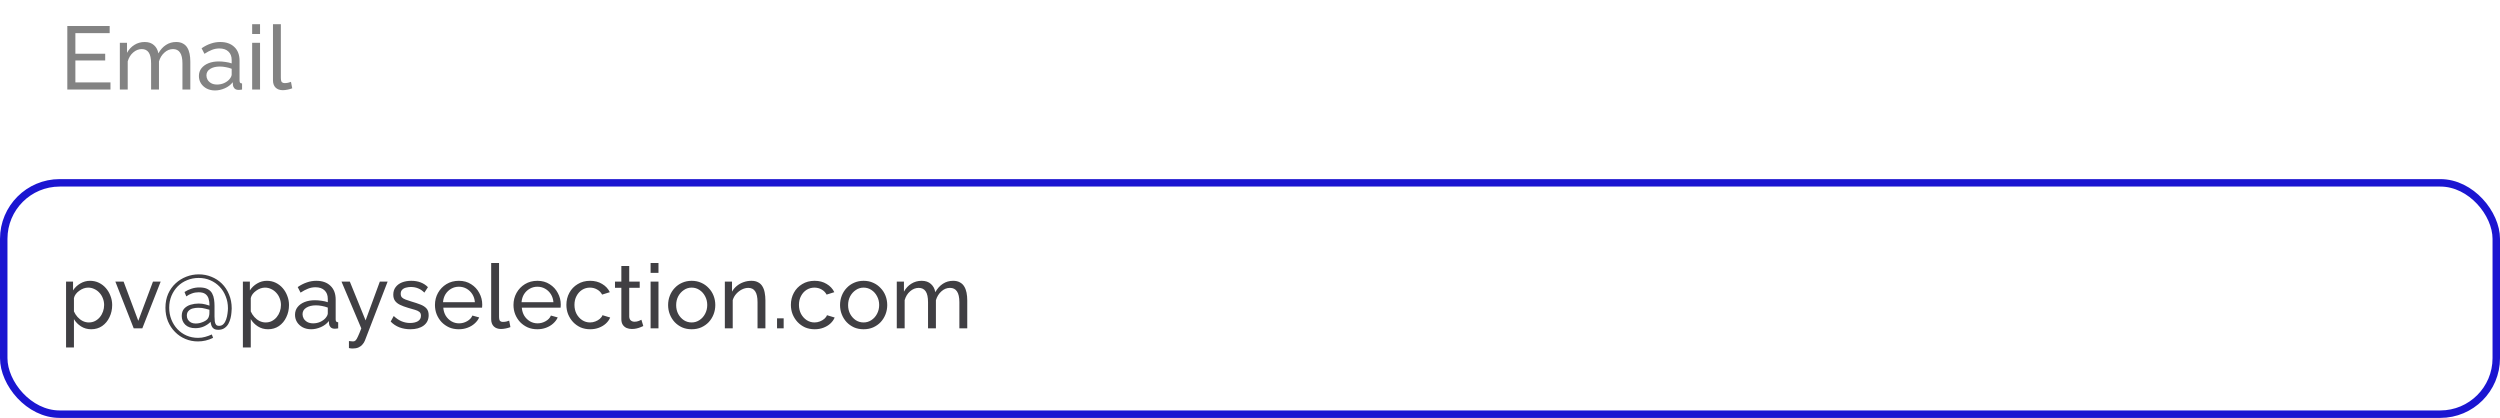 <?xml version="1.0" encoding="UTF-8"?> <svg xmlns="http://www.w3.org/2000/svg" width="335" height="56" viewBox="0 0 335 56" fill="none"> <path d="M14.804 11.04V12H9.02V3.48H14.696V4.44H10.1V7.2H14.096V8.1H10.1V11.04H14.804ZM25.503 12H24.447V8.496C24.447 7.84 24.339 7.356 24.123 7.044C23.915 6.732 23.603 6.576 23.187 6.576C22.763 6.576 22.379 6.732 22.035 7.044C21.691 7.348 21.447 7.744 21.303 8.232V12H20.247V8.496C20.247 7.832 20.143 7.348 19.935 7.044C19.727 6.732 19.415 6.576 18.999 6.576C18.583 6.576 18.199 6.728 17.847 7.032C17.503 7.328 17.259 7.724 17.115 8.22V12H16.059V5.736H17.019V7.08C17.275 6.616 17.607 6.26 18.015 6.012C18.423 5.756 18.883 5.628 19.395 5.628C19.915 5.628 20.331 5.772 20.643 6.06C20.955 6.34 21.147 6.704 21.219 7.152C21.499 6.656 21.839 6.28 22.239 6.024C22.639 5.76 23.095 5.628 23.607 5.628C23.967 5.628 24.267 5.696 24.507 5.832C24.755 5.96 24.951 6.144 25.095 6.384C25.239 6.616 25.343 6.892 25.407 7.212C25.471 7.532 25.503 7.88 25.503 8.256V12ZM26.653 10.188C26.653 9.788 26.765 9.444 26.989 9.156C27.221 8.86 27.537 8.632 27.937 8.472C28.337 8.312 28.801 8.232 29.329 8.232C29.609 8.232 29.905 8.256 30.217 8.304C30.529 8.344 30.805 8.408 31.045 8.496V8.04C31.045 7.56 30.901 7.184 30.613 6.912C30.325 6.632 29.917 6.492 29.389 6.492C29.045 6.492 28.713 6.556 28.393 6.684C28.081 6.804 27.749 6.98 27.397 7.212L27.013 6.468C27.421 6.188 27.829 5.98 28.237 5.844C28.645 5.7 29.069 5.628 29.509 5.628C30.309 5.628 30.941 5.852 31.405 6.3C31.869 6.74 32.101 7.356 32.101 8.148V10.8C32.101 10.928 32.125 11.024 32.173 11.088C32.229 11.144 32.317 11.176 32.437 11.184V12C32.333 12.016 32.241 12.028 32.161 12.036C32.089 12.044 32.029 12.048 31.981 12.048C31.733 12.048 31.545 11.98 31.417 11.844C31.297 11.708 31.229 11.564 31.213 11.412L31.189 11.016C30.917 11.368 30.561 11.64 30.121 11.832C29.681 12.024 29.245 12.12 28.813 12.12C28.397 12.12 28.025 12.036 27.697 11.868C27.369 11.692 27.113 11.46 26.929 11.172C26.745 10.876 26.653 10.548 26.653 10.188ZM30.733 10.632C30.829 10.52 30.905 10.408 30.961 10.296C31.017 10.176 31.045 10.076 31.045 9.996V9.216C30.797 9.12 30.537 9.048 30.265 9C29.993 8.944 29.725 8.916 29.461 8.916C28.925 8.916 28.489 9.024 28.153 9.24C27.825 9.448 27.661 9.736 27.661 10.104C27.661 10.304 27.713 10.5 27.817 10.692C27.929 10.876 28.089 11.028 28.297 11.148C28.513 11.268 28.777 11.328 29.089 11.328C29.417 11.328 29.729 11.264 30.025 11.136C30.321 11 30.557 10.832 30.733 10.632ZM33.789 12V5.736H34.846V12H33.789ZM33.789 4.56V3.24H34.846V4.56H33.789ZM36.579 3.24H37.635V10.38C37.635 10.724 37.683 10.936 37.779 11.016C37.875 11.096 37.991 11.136 38.127 11.136C38.295 11.136 38.455 11.12 38.607 11.088C38.759 11.048 38.887 11.008 38.991 10.968L39.159 11.832C38.983 11.904 38.775 11.964 38.535 12.012C38.295 12.06 38.083 12.084 37.899 12.084C37.491 12.084 37.167 11.968 36.927 11.736C36.695 11.504 36.579 11.18 36.579 10.764V3.24Z" fill="#838383"></path> <path d="M12.224 44.12C11.712 44.12 11.256 43.992 10.856 43.736C10.456 43.48 10.14 43.156 9.908 42.764V46.556H8.852V37.736H9.788V38.912C10.036 38.528 10.36 38.22 10.76 37.988C11.16 37.748 11.596 37.628 12.068 37.628C12.5 37.628 12.896 37.716 13.256 37.892C13.616 38.068 13.928 38.308 14.192 38.612C14.456 38.916 14.66 39.264 14.804 39.656C14.956 40.04 15.032 40.444 15.032 40.868C15.032 41.46 14.912 42.004 14.672 42.5C14.44 42.996 14.112 43.392 13.688 43.688C13.264 43.976 12.776 44.12 12.224 44.12ZM11.9 43.208C12.212 43.208 12.492 43.144 12.74 43.016C12.996 42.88 13.212 42.704 13.388 42.488C13.572 42.264 13.712 42.012 13.808 41.732C13.904 41.452 13.952 41.164 13.952 40.868C13.952 40.556 13.896 40.26 13.784 39.98C13.68 39.7 13.528 39.452 13.328 39.236C13.136 39.02 12.908 38.852 12.644 38.732C12.388 38.604 12.108 38.54 11.804 38.54C11.612 38.54 11.412 38.576 11.204 38.648C11.004 38.72 10.812 38.824 10.628 38.96C10.444 39.088 10.288 39.236 10.16 39.404C10.032 39.572 9.948 39.752 9.908 39.944V41.732C10.028 42.004 10.188 42.252 10.388 42.476C10.588 42.7 10.82 42.88 11.084 43.016C11.348 43.144 11.62 43.208 11.9 43.208ZM17.918 44L15.458 37.736H16.562L18.53 42.992L20.498 37.736H21.53L19.07 44H17.918ZM26.645 36.764C27.237 36.764 27.797 36.872 28.325 37.088C28.853 37.296 29.321 37.6 29.729 38C30.137 38.4 30.457 38.884 30.689 39.452C30.929 40.012 31.049 40.64 31.049 41.336C31.049 41.472 31.037 41.656 31.013 41.888C30.997 42.12 30.957 42.368 30.893 42.632C30.829 42.896 30.733 43.148 30.605 43.388C30.477 43.62 30.301 43.812 30.077 43.964C29.861 44.116 29.589 44.192 29.261 44.192C28.989 44.192 28.781 44.14 28.637 44.036C28.493 43.932 28.393 43.8 28.337 43.64C28.281 43.472 28.241 43.3 28.217 43.124C27.993 43.364 27.701 43.568 27.341 43.736C26.989 43.896 26.601 43.976 26.177 43.976C25.593 43.976 25.141 43.82 24.821 43.508C24.509 43.196 24.353 42.808 24.353 42.344C24.353 41.92 24.465 41.588 24.689 41.348C24.913 41.108 25.197 40.936 25.541 40.832C25.893 40.728 26.245 40.676 26.597 40.676C26.941 40.676 27.241 40.712 27.497 40.784C27.753 40.848 27.945 40.904 28.073 40.952C28.073 40.6 28.033 40.292 27.953 40.028C27.873 39.756 27.725 39.544 27.509 39.392C27.301 39.24 27.005 39.164 26.621 39.164C26.301 39.164 26.001 39.216 25.721 39.32C25.441 39.416 25.189 39.548 24.965 39.716L24.725 39.128C25.013 38.936 25.325 38.788 25.661 38.684C25.997 38.572 26.349 38.516 26.717 38.516C27.189 38.516 27.561 38.592 27.833 38.744C28.105 38.888 28.305 39.084 28.433 39.332C28.561 39.572 28.645 39.84 28.685 40.136C28.725 40.424 28.745 40.708 28.745 40.988V42.416C28.745 42.648 28.757 42.86 28.781 43.052C28.805 43.244 28.861 43.396 28.949 43.508C29.037 43.612 29.173 43.664 29.357 43.664C29.597 43.664 29.793 43.584 29.945 43.424C30.105 43.256 30.225 43.048 30.305 42.8C30.393 42.544 30.453 42.284 30.485 42.02C30.525 41.748 30.545 41.512 30.545 41.312C30.545 40.736 30.445 40.204 30.245 39.716C30.053 39.22 29.781 38.788 29.429 38.42C29.077 38.052 28.661 37.764 28.181 37.556C27.709 37.348 27.189 37.244 26.621 37.244C26.069 37.244 25.553 37.344 25.073 37.544C24.593 37.736 24.173 38.012 23.813 38.372C23.461 38.732 23.181 39.156 22.973 39.644C22.773 40.132 22.673 40.664 22.673 41.24C22.673 41.8 22.769 42.324 22.961 42.812C23.153 43.3 23.421 43.728 23.765 44.096C24.109 44.464 24.517 44.752 24.989 44.96C25.461 45.168 25.977 45.272 26.537 45.272C26.889 45.272 27.209 45.228 27.497 45.14C27.793 45.06 28.089 44.952 28.385 44.816L28.553 45.272C28.233 45.432 27.901 45.552 27.557 45.632C27.213 45.712 26.869 45.752 26.525 45.752C25.925 45.752 25.361 45.64 24.833 45.416C24.313 45.2 23.853 44.888 23.453 44.48C23.053 44.08 22.737 43.604 22.505 43.052C22.281 42.5 22.169 41.896 22.169 41.24C22.169 40.552 22.289 39.932 22.529 39.38C22.777 38.828 23.109 38.36 23.525 37.976C23.949 37.584 24.429 37.284 24.965 37.076C25.501 36.868 26.061 36.764 26.645 36.764ZM27.329 43.088C27.537 42.992 27.693 42.884 27.797 42.764C27.901 42.636 27.969 42.504 28.001 42.368C28.041 42.224 28.061 42.084 28.061 41.948V41.504C27.957 41.488 27.773 41.44 27.509 41.36C27.253 41.28 26.945 41.24 26.585 41.24C26.313 41.24 26.057 41.272 25.817 41.336C25.585 41.4 25.397 41.512 25.253 41.672C25.109 41.824 25.037 42.032 25.037 42.296C25.037 42.496 25.085 42.676 25.181 42.836C25.285 42.996 25.425 43.124 25.601 43.22C25.777 43.308 25.985 43.352 26.225 43.352C26.417 43.352 26.609 43.328 26.801 43.28C27.001 43.224 27.177 43.16 27.329 43.088ZM35.919 44.12C35.407 44.12 34.951 43.992 34.551 43.736C34.151 43.48 33.835 43.156 33.603 42.764V46.556H32.547V37.736H33.483V38.912C33.731 38.528 34.055 38.22 34.455 37.988C34.855 37.748 35.291 37.628 35.763 37.628C36.195 37.628 36.591 37.716 36.951 37.892C37.311 38.068 37.623 38.308 37.887 38.612C38.151 38.916 38.355 39.264 38.499 39.656C38.651 40.04 38.727 40.444 38.727 40.868C38.727 41.46 38.607 42.004 38.367 42.5C38.135 42.996 37.807 43.392 37.383 43.688C36.959 43.976 36.471 44.12 35.919 44.12ZM35.595 43.208C35.907 43.208 36.187 43.144 36.435 43.016C36.691 42.88 36.907 42.704 37.083 42.488C37.267 42.264 37.407 42.012 37.503 41.732C37.599 41.452 37.647 41.164 37.647 40.868C37.647 40.556 37.591 40.26 37.479 39.98C37.375 39.7 37.223 39.452 37.023 39.236C36.831 39.02 36.603 38.852 36.339 38.732C36.083 38.604 35.803 38.54 35.499 38.54C35.307 38.54 35.107 38.576 34.899 38.648C34.699 38.72 34.507 38.824 34.323 38.96C34.139 39.088 33.983 39.236 33.855 39.404C33.727 39.572 33.643 39.752 33.603 39.944V41.732C33.723 42.004 33.883 42.252 34.083 42.476C34.283 42.7 34.515 42.88 34.779 43.016C35.043 43.144 35.315 43.208 35.595 43.208ZM39.532 42.188C39.532 41.788 39.644 41.444 39.868 41.156C40.1 40.86 40.416 40.632 40.816 40.472C41.216 40.312 41.68 40.232 42.208 40.232C42.488 40.232 42.784 40.256 43.096 40.304C43.408 40.344 43.684 40.408 43.924 40.496V40.04C43.924 39.56 43.78 39.184 43.492 38.912C43.204 38.632 42.796 38.492 42.268 38.492C41.924 38.492 41.592 38.556 41.272 38.684C40.96 38.804 40.628 38.98 40.276 39.212L39.892 38.468C40.3 38.188 40.708 37.98 41.116 37.844C41.524 37.7 41.948 37.628 42.388 37.628C43.188 37.628 43.82 37.852 44.284 38.3C44.748 38.74 44.98 39.356 44.98 40.148V42.8C44.98 42.928 45.004 43.024 45.052 43.088C45.108 43.144 45.196 43.176 45.316 43.184V44C45.212 44.016 45.12 44.028 45.04 44.036C44.968 44.044 44.908 44.048 44.86 44.048C44.612 44.048 44.424 43.98 44.296 43.844C44.176 43.708 44.108 43.564 44.092 43.412L44.068 43.016C43.796 43.368 43.44 43.64 43 43.832C42.56 44.024 42.124 44.12 41.692 44.12C41.276 44.12 40.904 44.036 40.576 43.868C40.248 43.692 39.992 43.46 39.808 43.172C39.624 42.876 39.532 42.548 39.532 42.188ZM43.612 42.632C43.708 42.52 43.784 42.408 43.84 42.296C43.896 42.176 43.924 42.076 43.924 41.996V41.216C43.676 41.12 43.416 41.048 43.144 41C42.872 40.944 42.604 40.916 42.34 40.916C41.804 40.916 41.368 41.024 41.032 41.24C40.704 41.448 40.54 41.736 40.54 42.104C40.54 42.304 40.592 42.5 40.696 42.692C40.808 42.876 40.968 43.028 41.176 43.148C41.392 43.268 41.656 43.328 41.968 43.328C42.296 43.328 42.608 43.264 42.904 43.136C43.2 43 43.436 42.832 43.612 42.632ZM46.757 45.704C46.861 45.712 46.965 45.72 47.069 45.728C47.173 45.744 47.253 45.752 47.309 45.752C47.437 45.752 47.549 45.708 47.645 45.62C47.741 45.532 47.845 45.36 47.957 45.104C48.077 44.856 48.229 44.488 48.413 44L45.761 37.736H46.877L48.989 42.932L50.897 37.736H51.941L48.893 45.644C48.821 45.828 48.713 46 48.569 46.16C48.433 46.328 48.257 46.46 48.041 46.556C47.825 46.652 47.565 46.7 47.261 46.7C47.189 46.7 47.113 46.696 47.033 46.688C46.961 46.68 46.869 46.664 46.757 46.64V45.704ZM54.992 44.12C54.472 44.12 53.984 44.036 53.528 43.868C53.072 43.692 52.68 43.432 52.352 43.088L52.76 42.344C53.12 42.68 53.48 42.92 53.84 43.064C54.2 43.208 54.568 43.28 54.944 43.28C55.376 43.28 55.728 43.2 56 43.04C56.272 42.872 56.408 42.628 56.408 42.308C56.408 42.076 56.336 41.904 56.192 41.792C56.056 41.68 55.86 41.588 55.604 41.516C55.348 41.436 55.044 41.348 54.692 41.252C54.26 41.124 53.896 40.988 53.6 40.844C53.304 40.7 53.08 40.52 52.928 40.304C52.776 40.088 52.7 39.816 52.7 39.488C52.7 39.088 52.804 38.752 53.012 38.48C53.22 38.2 53.504 37.988 53.864 37.844C54.232 37.7 54.648 37.628 55.112 37.628C55.576 37.628 55.996 37.7 56.372 37.844C56.748 37.988 57.072 38.2 57.344 38.48L56.864 39.212C56.616 38.956 56.344 38.768 56.048 38.648C55.752 38.52 55.42 38.456 55.052 38.456C54.836 38.456 54.624 38.484 54.416 38.54C54.208 38.588 54.036 38.68 53.9 38.816C53.764 38.944 53.696 39.128 53.696 39.368C53.696 39.568 53.748 39.728 53.852 39.848C53.964 39.96 54.124 40.056 54.332 40.136C54.548 40.216 54.808 40.304 55.112 40.4C55.584 40.536 55.992 40.672 56.336 40.808C56.688 40.944 56.96 41.12 57.152 41.336C57.344 41.552 57.44 41.852 57.44 42.236C57.44 42.828 57.216 43.292 56.768 43.628C56.32 43.956 55.728 44.12 54.992 44.12ZM61.476 44.12C61.004 44.12 60.572 44.036 60.18 43.868C59.796 43.692 59.46 43.456 59.172 43.16C58.892 42.856 58.672 42.508 58.512 42.116C58.36 41.724 58.284 41.308 58.284 40.868C58.284 40.276 58.42 39.736 58.692 39.248C58.964 38.76 59.34 38.368 59.82 38.072C60.308 37.776 60.864 37.628 61.488 37.628C62.12 37.628 62.668 37.78 63.132 38.084C63.604 38.38 63.968 38.772 64.224 39.26C64.488 39.74 64.62 40.26 64.62 40.82C64.62 40.9 64.616 40.98 64.608 41.06C64.608 41.132 64.604 41.188 64.596 41.228H59.4C59.432 41.636 59.544 42 59.736 42.32C59.936 42.632 60.192 42.88 60.504 43.064C60.816 43.24 61.152 43.328 61.512 43.328C61.896 43.328 62.256 43.232 62.592 43.04C62.936 42.848 63.172 42.596 63.3 42.284L64.212 42.536C64.076 42.84 63.872 43.112 63.6 43.352C63.336 43.592 63.02 43.78 62.652 43.916C62.292 44.052 61.9 44.12 61.476 44.12ZM59.364 40.496H63.636C63.604 40.088 63.488 39.728 63.288 39.416C63.088 39.104 62.832 38.86 62.52 38.684C62.208 38.508 61.864 38.42 61.488 38.42C61.12 38.42 60.78 38.508 60.468 38.684C60.156 38.86 59.9 39.104 59.7 39.416C59.508 39.728 59.396 40.088 59.364 40.496ZM65.817 35.24H66.873V42.38C66.873 42.724 66.921 42.936 67.017 43.016C67.113 43.096 67.229 43.136 67.365 43.136C67.533 43.136 67.693 43.12 67.845 43.088C67.997 43.048 68.125 43.008 68.229 42.968L68.397 43.832C68.221 43.904 68.013 43.964 67.773 44.012C67.533 44.06 67.321 44.084 67.137 44.084C66.729 44.084 66.405 43.968 66.165 43.736C65.933 43.504 65.817 43.18 65.817 42.764V35.24ZM71.999 44.12C71.527 44.12 71.095 44.036 70.703 43.868C70.319 43.692 69.983 43.456 69.695 43.16C69.415 42.856 69.195 42.508 69.035 42.116C68.883 41.724 68.807 41.308 68.807 40.868C68.807 40.276 68.943 39.736 69.215 39.248C69.487 38.76 69.863 38.368 70.343 38.072C70.831 37.776 71.387 37.628 72.011 37.628C72.643 37.628 73.191 37.78 73.655 38.084C74.127 38.38 74.491 38.772 74.747 39.26C75.011 39.74 75.143 40.26 75.143 40.82C75.143 40.9 75.139 40.98 75.131 41.06C75.131 41.132 75.127 41.188 75.119 41.228H69.923C69.955 41.636 70.067 42 70.259 42.32C70.459 42.632 70.715 42.88 71.027 43.064C71.339 43.24 71.675 43.328 72.035 43.328C72.419 43.328 72.779 43.232 73.115 43.04C73.459 42.848 73.695 42.596 73.823 42.284L74.735 42.536C74.599 42.84 74.395 43.112 74.123 43.352C73.859 43.592 73.543 43.78 73.175 43.916C72.815 44.052 72.423 44.12 71.999 44.12ZM69.887 40.496H74.159C74.127 40.088 74.011 39.728 73.811 39.416C73.611 39.104 73.355 38.86 73.043 38.684C72.731 38.508 72.387 38.42 72.011 38.42C71.643 38.42 71.303 38.508 70.991 38.684C70.679 38.86 70.423 39.104 70.223 39.416C70.031 39.728 69.919 40.088 69.887 40.496ZM79.089 44.12C78.617 44.12 78.185 44.036 77.793 43.868C77.409 43.692 77.073 43.452 76.785 43.148C76.505 42.844 76.285 42.496 76.125 42.104C75.973 41.712 75.897 41.296 75.897 40.856C75.897 40.264 76.029 39.724 76.293 39.236C76.557 38.748 76.929 38.36 77.409 38.072C77.889 37.776 78.445 37.628 79.077 37.628C79.693 37.628 80.229 37.768 80.685 38.048C81.149 38.32 81.493 38.688 81.717 39.152L80.685 39.476C80.525 39.18 80.301 38.952 80.013 38.792C79.725 38.624 79.405 38.54 79.053 38.54C78.669 38.54 78.317 38.64 77.997 38.84C77.685 39.04 77.437 39.316 77.253 39.668C77.069 40.012 76.977 40.408 76.977 40.856C76.977 41.296 77.069 41.696 77.253 42.056C77.445 42.408 77.697 42.688 78.009 42.896C78.329 43.104 78.681 43.208 79.065 43.208C79.313 43.208 79.549 43.164 79.773 43.076C80.005 42.988 80.205 42.872 80.373 42.728C80.549 42.576 80.669 42.412 80.733 42.236L81.765 42.548C81.637 42.852 81.441 43.124 81.177 43.364C80.921 43.596 80.613 43.78 80.253 43.916C79.901 44.052 79.513 44.12 79.089 44.12ZM86.201 43.688C86.113 43.728 85.993 43.78 85.841 43.844C85.689 43.908 85.513 43.964 85.313 44.012C85.113 44.06 84.901 44.084 84.677 44.084C84.421 44.084 84.185 44.04 83.969 43.952C83.753 43.856 83.581 43.712 83.453 43.52C83.325 43.32 83.261 43.072 83.261 42.776V38.564H82.409V37.736H83.261V35.648H84.317V37.736H85.721V38.564H84.317V42.452C84.333 42.676 84.409 42.844 84.545 42.956C84.681 43.06 84.841 43.112 85.025 43.112C85.233 43.112 85.425 43.076 85.601 43.004C85.777 42.932 85.893 42.88 85.949 42.848L86.201 43.688ZM87.18 44V37.736H88.236V44H87.18ZM87.18 36.56V35.24H88.236V36.56H87.18ZM92.682 44.12C92.21 44.12 91.782 44.036 91.398 43.868C91.014 43.692 90.682 43.456 90.402 43.16C90.122 42.856 89.906 42.508 89.754 42.116C89.602 41.724 89.526 41.312 89.526 40.88C89.526 40.44 89.602 40.024 89.754 39.632C89.906 39.24 90.122 38.896 90.402 38.6C90.682 38.296 91.014 38.06 91.398 37.892C91.79 37.716 92.218 37.628 92.682 37.628C93.154 37.628 93.582 37.716 93.966 37.892C94.35 38.06 94.682 38.296 94.962 38.6C95.25 38.896 95.47 39.24 95.622 39.632C95.774 40.024 95.85 40.44 95.85 40.88C95.85 41.312 95.774 41.724 95.622 42.116C95.47 42.508 95.254 42.856 94.974 43.16C94.694 43.456 94.358 43.692 93.966 43.868C93.582 44.036 93.154 44.12 92.682 44.12ZM90.606 40.892C90.606 41.324 90.698 41.716 90.882 42.068C91.074 42.42 91.326 42.7 91.638 42.908C91.95 43.108 92.298 43.208 92.682 43.208C93.066 43.208 93.414 43.104 93.726 42.896C94.046 42.688 94.298 42.408 94.482 42.056C94.674 41.696 94.77 41.3 94.77 40.868C94.77 40.436 94.674 40.044 94.482 39.692C94.298 39.34 94.046 39.06 93.726 38.852C93.414 38.644 93.066 38.54 92.682 38.54C92.298 38.54 91.95 38.648 91.638 38.864C91.326 39.072 91.074 39.352 90.882 39.704C90.698 40.056 90.606 40.452 90.606 40.892ZM102.565 44H101.509V40.496C101.509 39.832 101.405 39.348 101.197 39.044C100.997 38.732 100.689 38.576 100.273 38.576C99.985 38.576 99.697 38.648 99.409 38.792C99.129 38.936 98.877 39.132 98.653 39.38C98.437 39.62 98.281 39.9 98.185 40.22V44H97.129V37.736H98.089V39.08C98.257 38.784 98.473 38.528 98.737 38.312C99.001 38.096 99.301 37.928 99.637 37.808C99.973 37.688 100.325 37.628 100.693 37.628C101.053 37.628 101.353 37.696 101.593 37.832C101.841 37.96 102.033 38.144 102.169 38.384C102.313 38.616 102.413 38.892 102.469 39.212C102.533 39.532 102.565 39.88 102.565 40.256V44ZM104.123 44V42.656H105.011V44H104.123ZM109.171 44.12C108.699 44.12 108.267 44.036 107.875 43.868C107.491 43.692 107.155 43.452 106.867 43.148C106.587 42.844 106.367 42.496 106.207 42.104C106.055 41.712 105.979 41.296 105.979 40.856C105.979 40.264 106.111 39.724 106.375 39.236C106.639 38.748 107.011 38.36 107.491 38.072C107.971 37.776 108.527 37.628 109.159 37.628C109.775 37.628 110.311 37.768 110.767 38.048C111.231 38.32 111.575 38.688 111.799 39.152L110.767 39.476C110.607 39.18 110.383 38.952 110.095 38.792C109.807 38.624 109.487 38.54 109.135 38.54C108.751 38.54 108.399 38.64 108.079 38.84C107.767 39.04 107.519 39.316 107.335 39.668C107.151 40.012 107.059 40.408 107.059 40.856C107.059 41.296 107.151 41.696 107.335 42.056C107.527 42.408 107.779 42.688 108.091 42.896C108.411 43.104 108.763 43.208 109.147 43.208C109.395 43.208 109.631 43.164 109.855 43.076C110.087 42.988 110.287 42.872 110.455 42.728C110.631 42.576 110.751 42.412 110.815 42.236L111.847 42.548C111.719 42.852 111.523 43.124 111.259 43.364C111.003 43.596 110.695 43.78 110.335 43.916C109.983 44.052 109.595 44.12 109.171 44.12ZM115.721 44.12C115.249 44.12 114.821 44.036 114.437 43.868C114.053 43.692 113.721 43.456 113.441 43.16C113.161 42.856 112.945 42.508 112.793 42.116C112.641 41.724 112.565 41.312 112.565 40.88C112.565 40.44 112.641 40.024 112.793 39.632C112.945 39.24 113.161 38.896 113.441 38.6C113.721 38.296 114.053 38.06 114.437 37.892C114.829 37.716 115.257 37.628 115.721 37.628C116.193 37.628 116.621 37.716 117.005 37.892C117.389 38.06 117.721 38.296 118.001 38.6C118.289 38.896 118.509 39.24 118.661 39.632C118.813 40.024 118.889 40.44 118.889 40.88C118.889 41.312 118.813 41.724 118.661 42.116C118.509 42.508 118.293 42.856 118.013 43.16C117.733 43.456 117.397 43.692 117.005 43.868C116.621 44.036 116.193 44.12 115.721 44.12ZM113.645 40.892C113.645 41.324 113.737 41.716 113.921 42.068C114.113 42.42 114.365 42.7 114.677 42.908C114.989 43.108 115.337 43.208 115.721 43.208C116.105 43.208 116.453 43.104 116.765 42.896C117.085 42.688 117.337 42.408 117.521 42.056C117.713 41.696 117.809 41.3 117.809 40.868C117.809 40.436 117.713 40.044 117.521 39.692C117.337 39.34 117.085 39.06 116.765 38.852C116.453 38.644 116.105 38.54 115.721 38.54C115.337 38.54 114.989 38.648 114.677 38.864C114.365 39.072 114.113 39.352 113.921 39.704C113.737 40.056 113.645 40.452 113.645 40.892ZM129.612 44H128.556V40.496C128.556 39.84 128.448 39.356 128.232 39.044C128.024 38.732 127.712 38.576 127.296 38.576C126.872 38.576 126.488 38.732 126.144 39.044C125.8 39.348 125.556 39.744 125.412 40.232V44H124.356V40.496C124.356 39.832 124.252 39.348 124.044 39.044C123.836 38.732 123.524 38.576 123.108 38.576C122.692 38.576 122.308 38.728 121.956 39.032C121.612 39.328 121.368 39.724 121.224 40.22V44H120.168V37.736H121.128V39.08C121.384 38.616 121.716 38.26 122.124 38.012C122.532 37.756 122.992 37.628 123.504 37.628C124.024 37.628 124.44 37.772 124.752 38.06C125.064 38.34 125.256 38.704 125.328 39.152C125.608 38.656 125.948 38.28 126.348 38.024C126.748 37.76 127.204 37.628 127.716 37.628C128.076 37.628 128.376 37.696 128.616 37.832C128.864 37.96 129.06 38.144 129.204 38.384C129.348 38.616 129.452 38.892 129.516 39.212C129.58 39.532 129.612 39.88 129.612 40.256V44Z" fill="#403F43"></path> <rect x="0.5" y="24.5" width="334" height="31" rx="7.5" stroke="#1B15D1"></rect> </svg> 